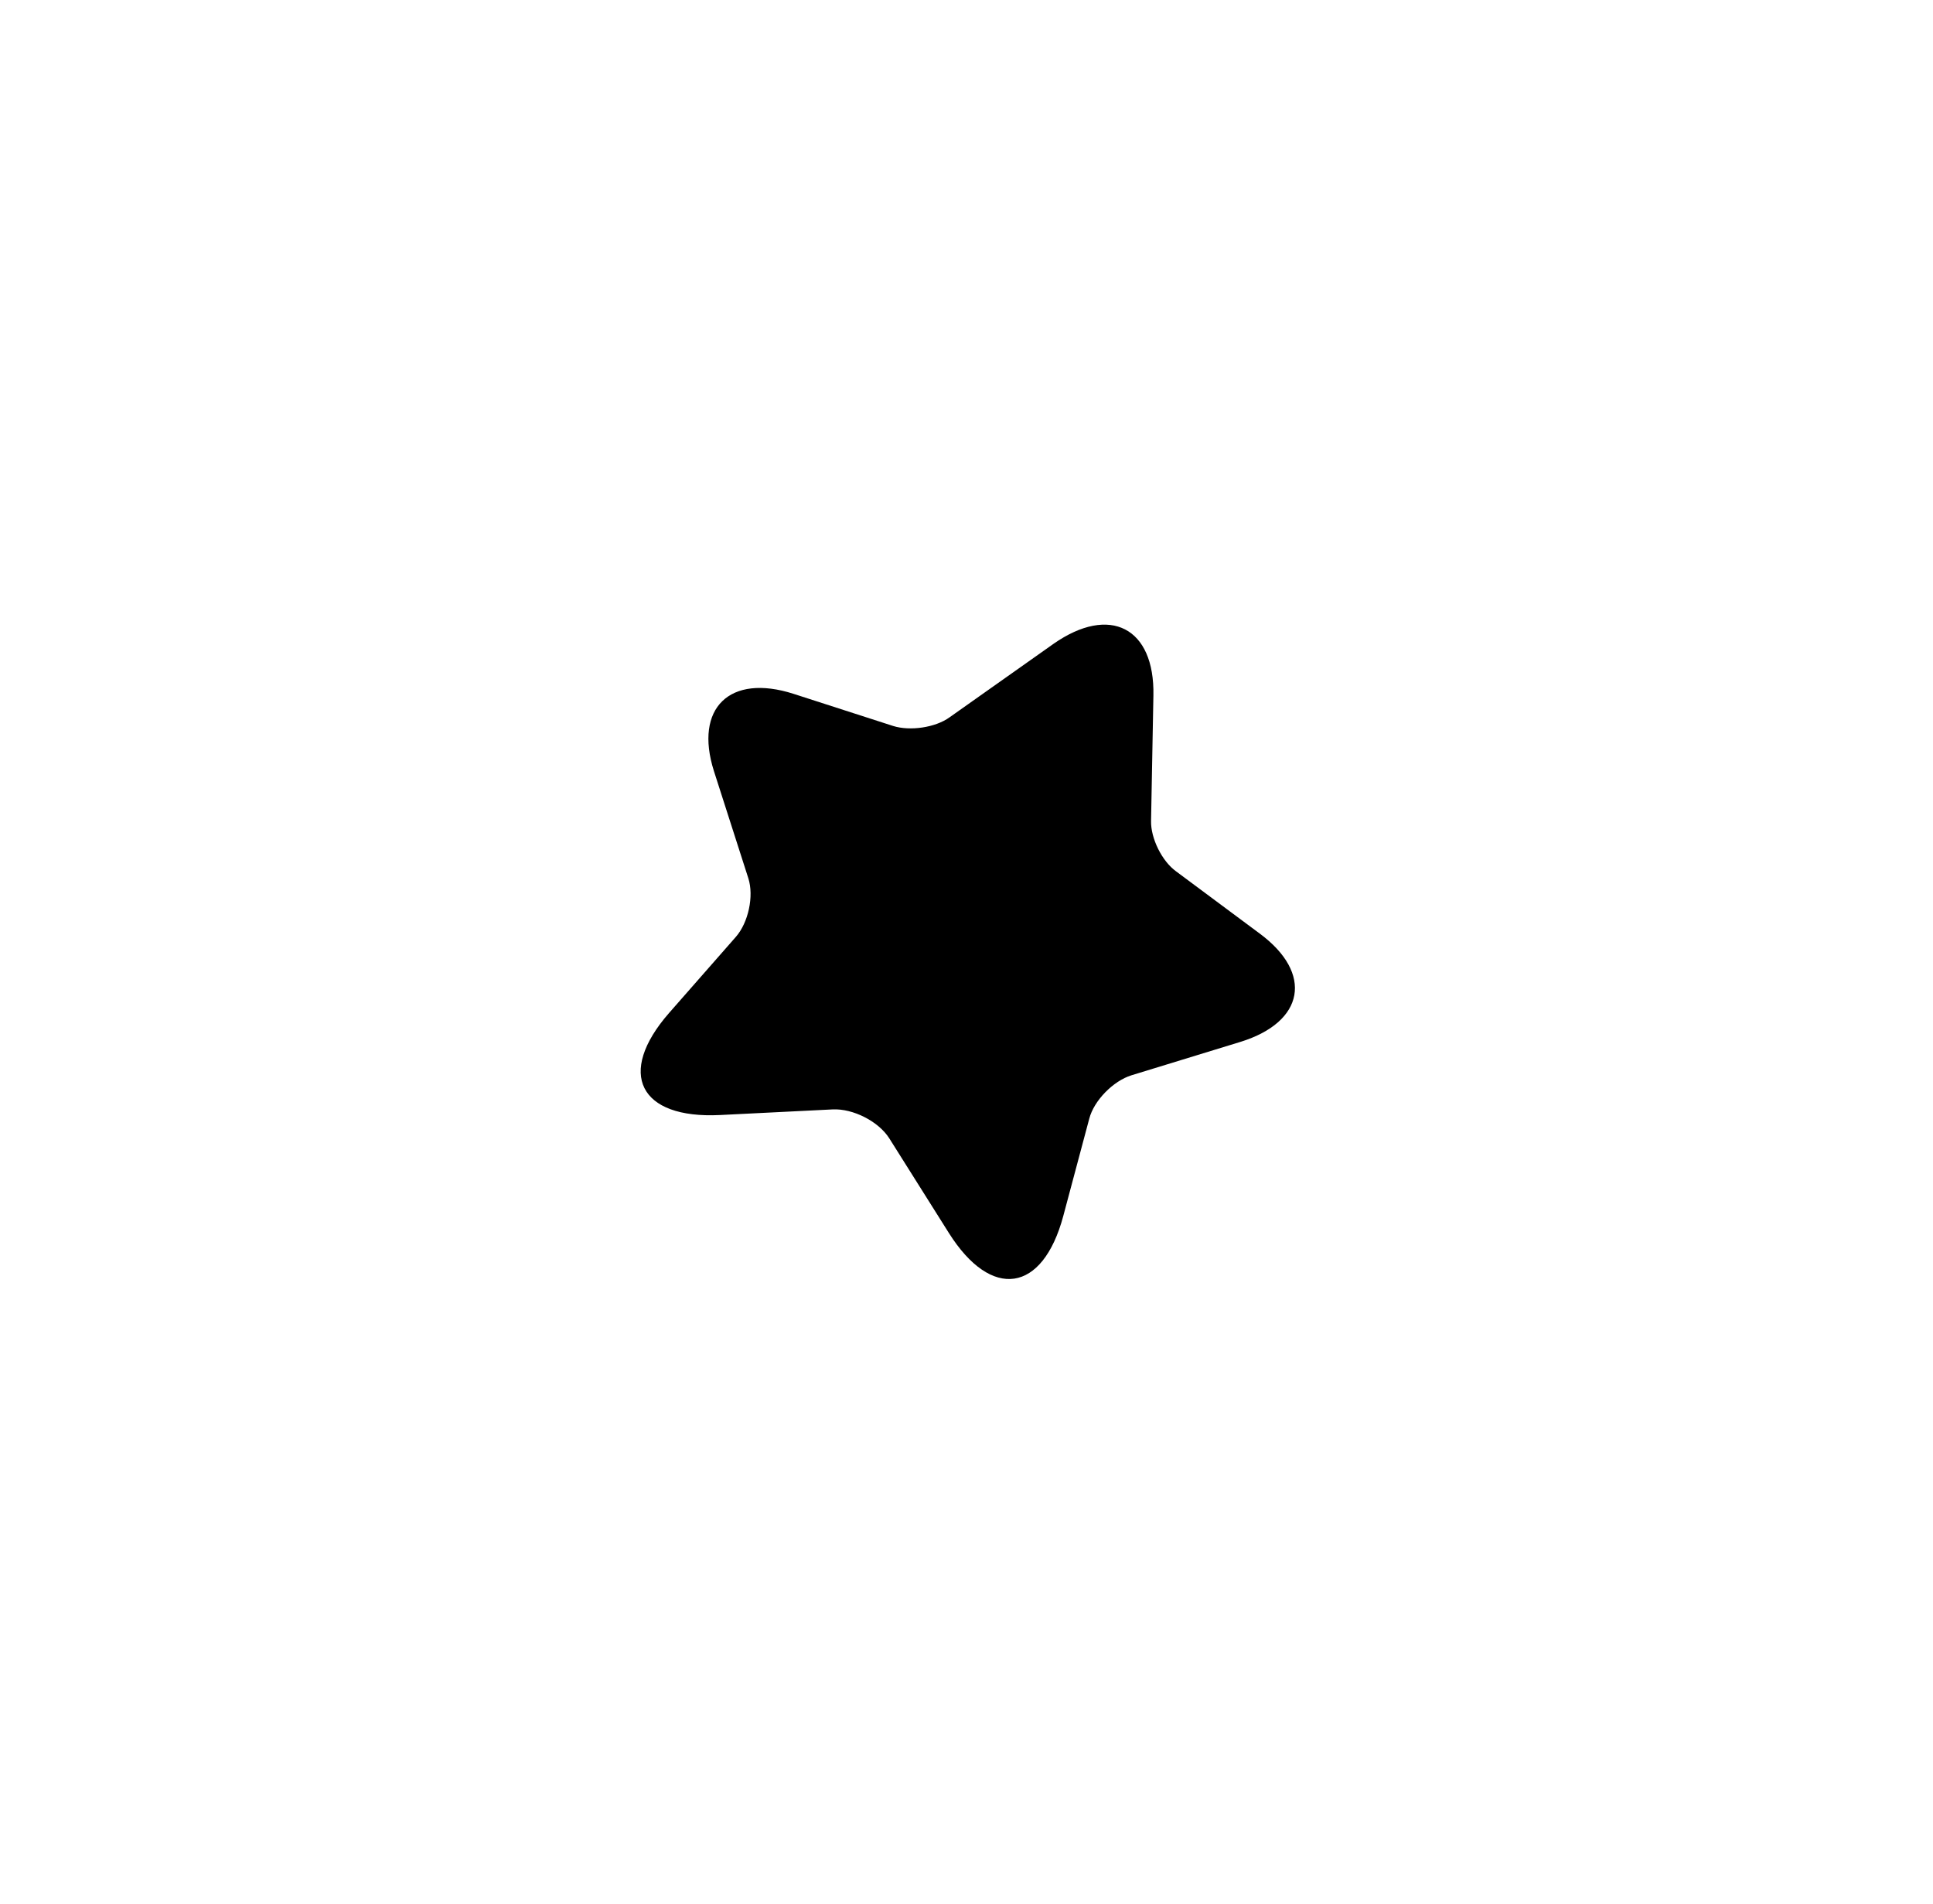 <svg width="65" height="64" viewBox="0 0 65 64" fill="none" xmlns="http://www.w3.org/2000/svg">
<path d="M38.785 23.382L38.706 27.602C38.694 28.181 39.069 28.949 39.546 29.294L42.361 31.387C44.166 32.723 43.871 34.359 41.714 35.027L38.047 36.151C37.434 36.341 36.787 36.998 36.628 37.61L35.754 40.883C35.062 43.466 33.337 43.722 31.906 41.451L29.908 38.278C29.545 37.699 28.683 37.265 28.001 37.298L24.21 37.487C21.497 37.621 20.725 36.085 22.496 34.059L24.744 31.498C25.164 31.019 25.357 30.129 25.164 29.528L24.006 25.921C23.336 23.805 24.539 22.637 26.685 23.327L30.033 24.407C30.601 24.585 31.452 24.462 31.929 24.117L35.425 21.646C37.321 20.321 38.831 21.1 38.785 23.382Z" fill="black"/>
</svg>
